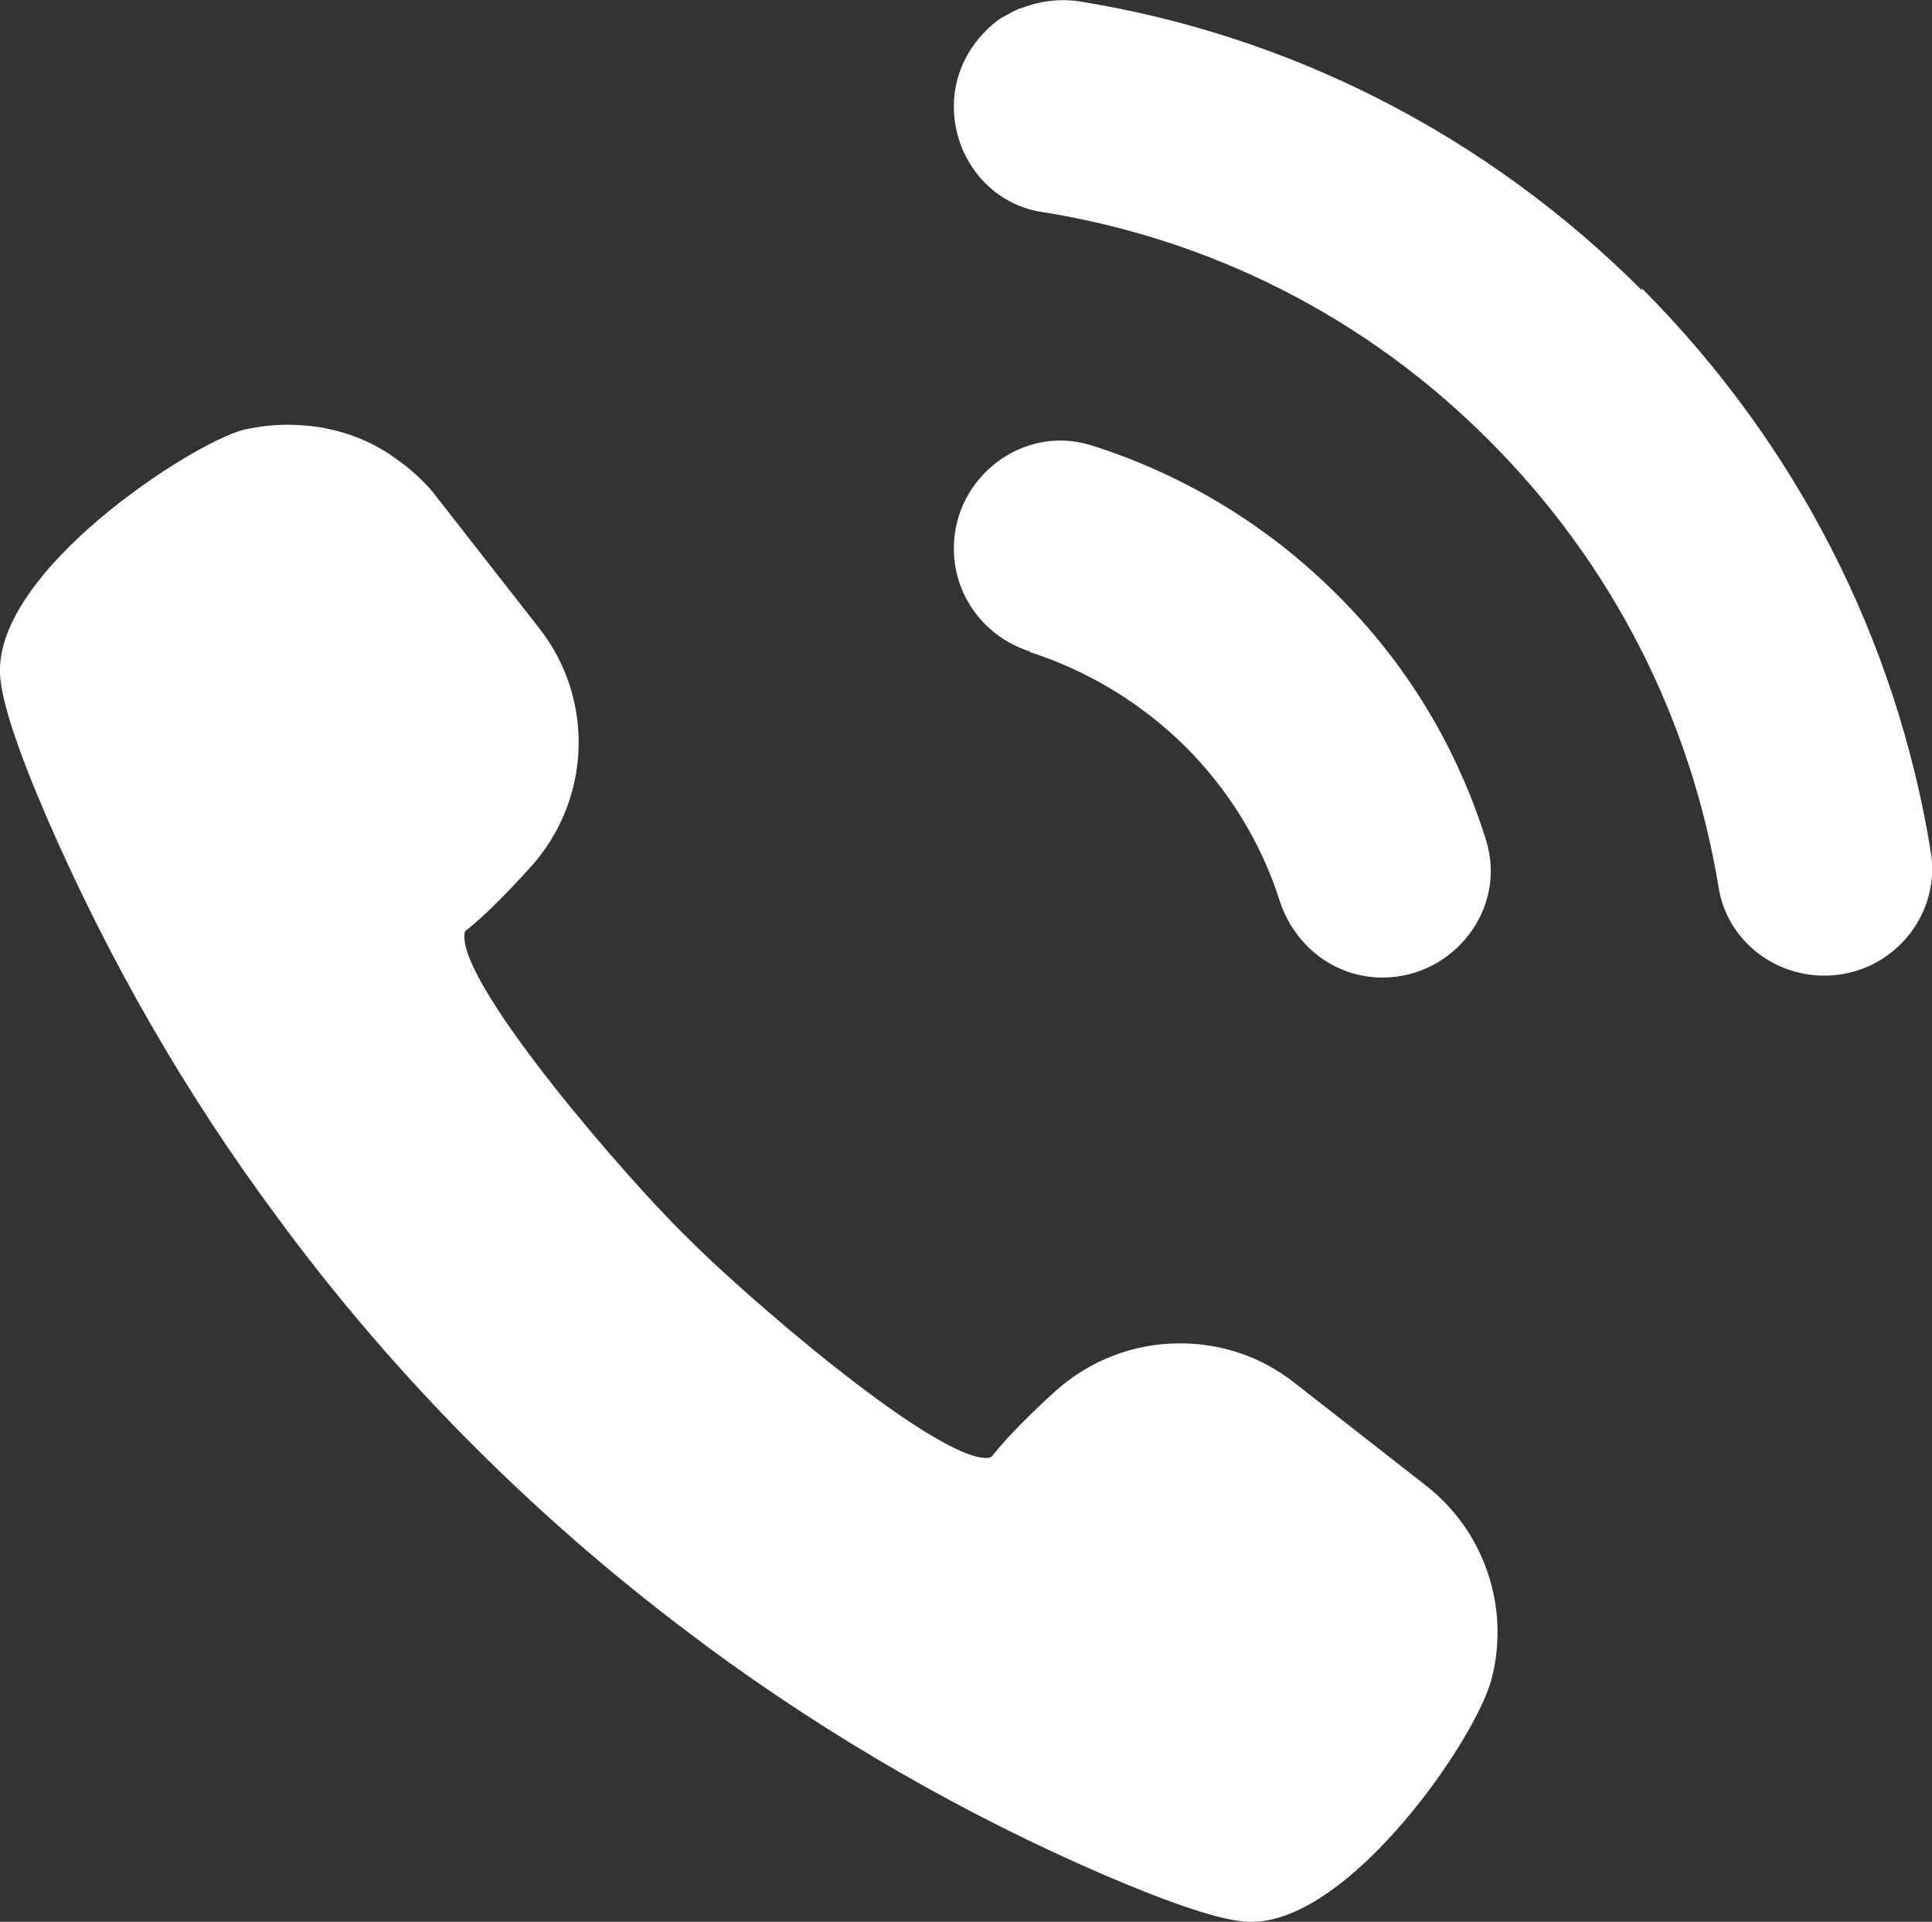 <?xml version="1.0" encoding="UTF-8"?><svg id="b" xmlns="http://www.w3.org/2000/svg" viewBox="0 0 30.16 30"><rect x="0" y="0" width="30.16" height="30" fill="#333333" stroke="none"/><defs><style>.d{fill:#fff;stroke-width:0px;}</style></defs><g id="c"><path class="d" d="M11.02,25.69c1.94,1.43,4.04,2.64,6.22,3.58,1.1.47,1.83.71,2.24.73h.06c1.54,0,3.52-2.87,3.75-3.81.28-1.11-.12-2.29-1.03-3l-2.06-1.61c-.51-.4-1.13-.61-1.78-.61-.73,0-1.42.27-1.96.76-.32.29-.74.7-.98,1.01-.02.01-.05.02-.08.02-.86,0-3.88-2.63-4.69-3.46-.85-.82-3.51-3.87-3.46-4.7,0-.06.02-.07.03-.08.3-.23.7-.65.99-.97.96-1.05,1.02-2.63.15-3.74l-1.61-2.06c-.12-.16-.27-.31-.48-.48-.08-.06-.16-.12-.28-.2-.36-.23-.77-.37-1.2-.42-.12-.01-.24-.02-.36-.02-.23,0-.47.03-.69.08C2.99,6.92-.07,8.9,0,10.52c.02.41.26,1.15.73,2.24.95,2.19,2.15,4.29,3.59,6.23,1.88,2.56,4.14,4.81,6.69,6.69Z"/><path class="d" d="M25.63,4.53C23.21,2.11,20.15.55,16.84.02c-.21-.03-.41-.02-.6.02,0,0,0,0,0,0-.1.02-.2.05-.3.09,0,0-.01,0-.02,0-.09.04-.18.09-.27.14,0,0-.01,0-.02.01-.09.06-.16.12-.24.2,0,0,0,0,0,0-.3.3-.5.71-.5,1.18h0c0,.81.57,1.53,1.38,1.65,2.64.42,5.07,1.65,6.98,3.57,1.92,1.92,3.15,4.35,3.58,6.98.13.8.84,1.37,1.65,1.37,1.03,0,1.83-.92,1.66-1.94-.54-3.32-2.1-6.37-4.51-8.79Z"/><path class="d" d="M16.08,10.18c.9.29,1.73.79,2.42,1.47.69.69,1.19,1.51,1.48,2.42.23.7.86,1.19,1.6,1.19h0c1.11,0,1.95-1.07,1.62-2.14-.45-1.44-1.23-2.75-2.33-3.84-1.09-1.09-2.41-1.88-3.84-2.33-1.06-.33-2.14.5-2.14,1.61h0c0,.75.49,1.39,1.19,1.61Z"/></g></svg>
